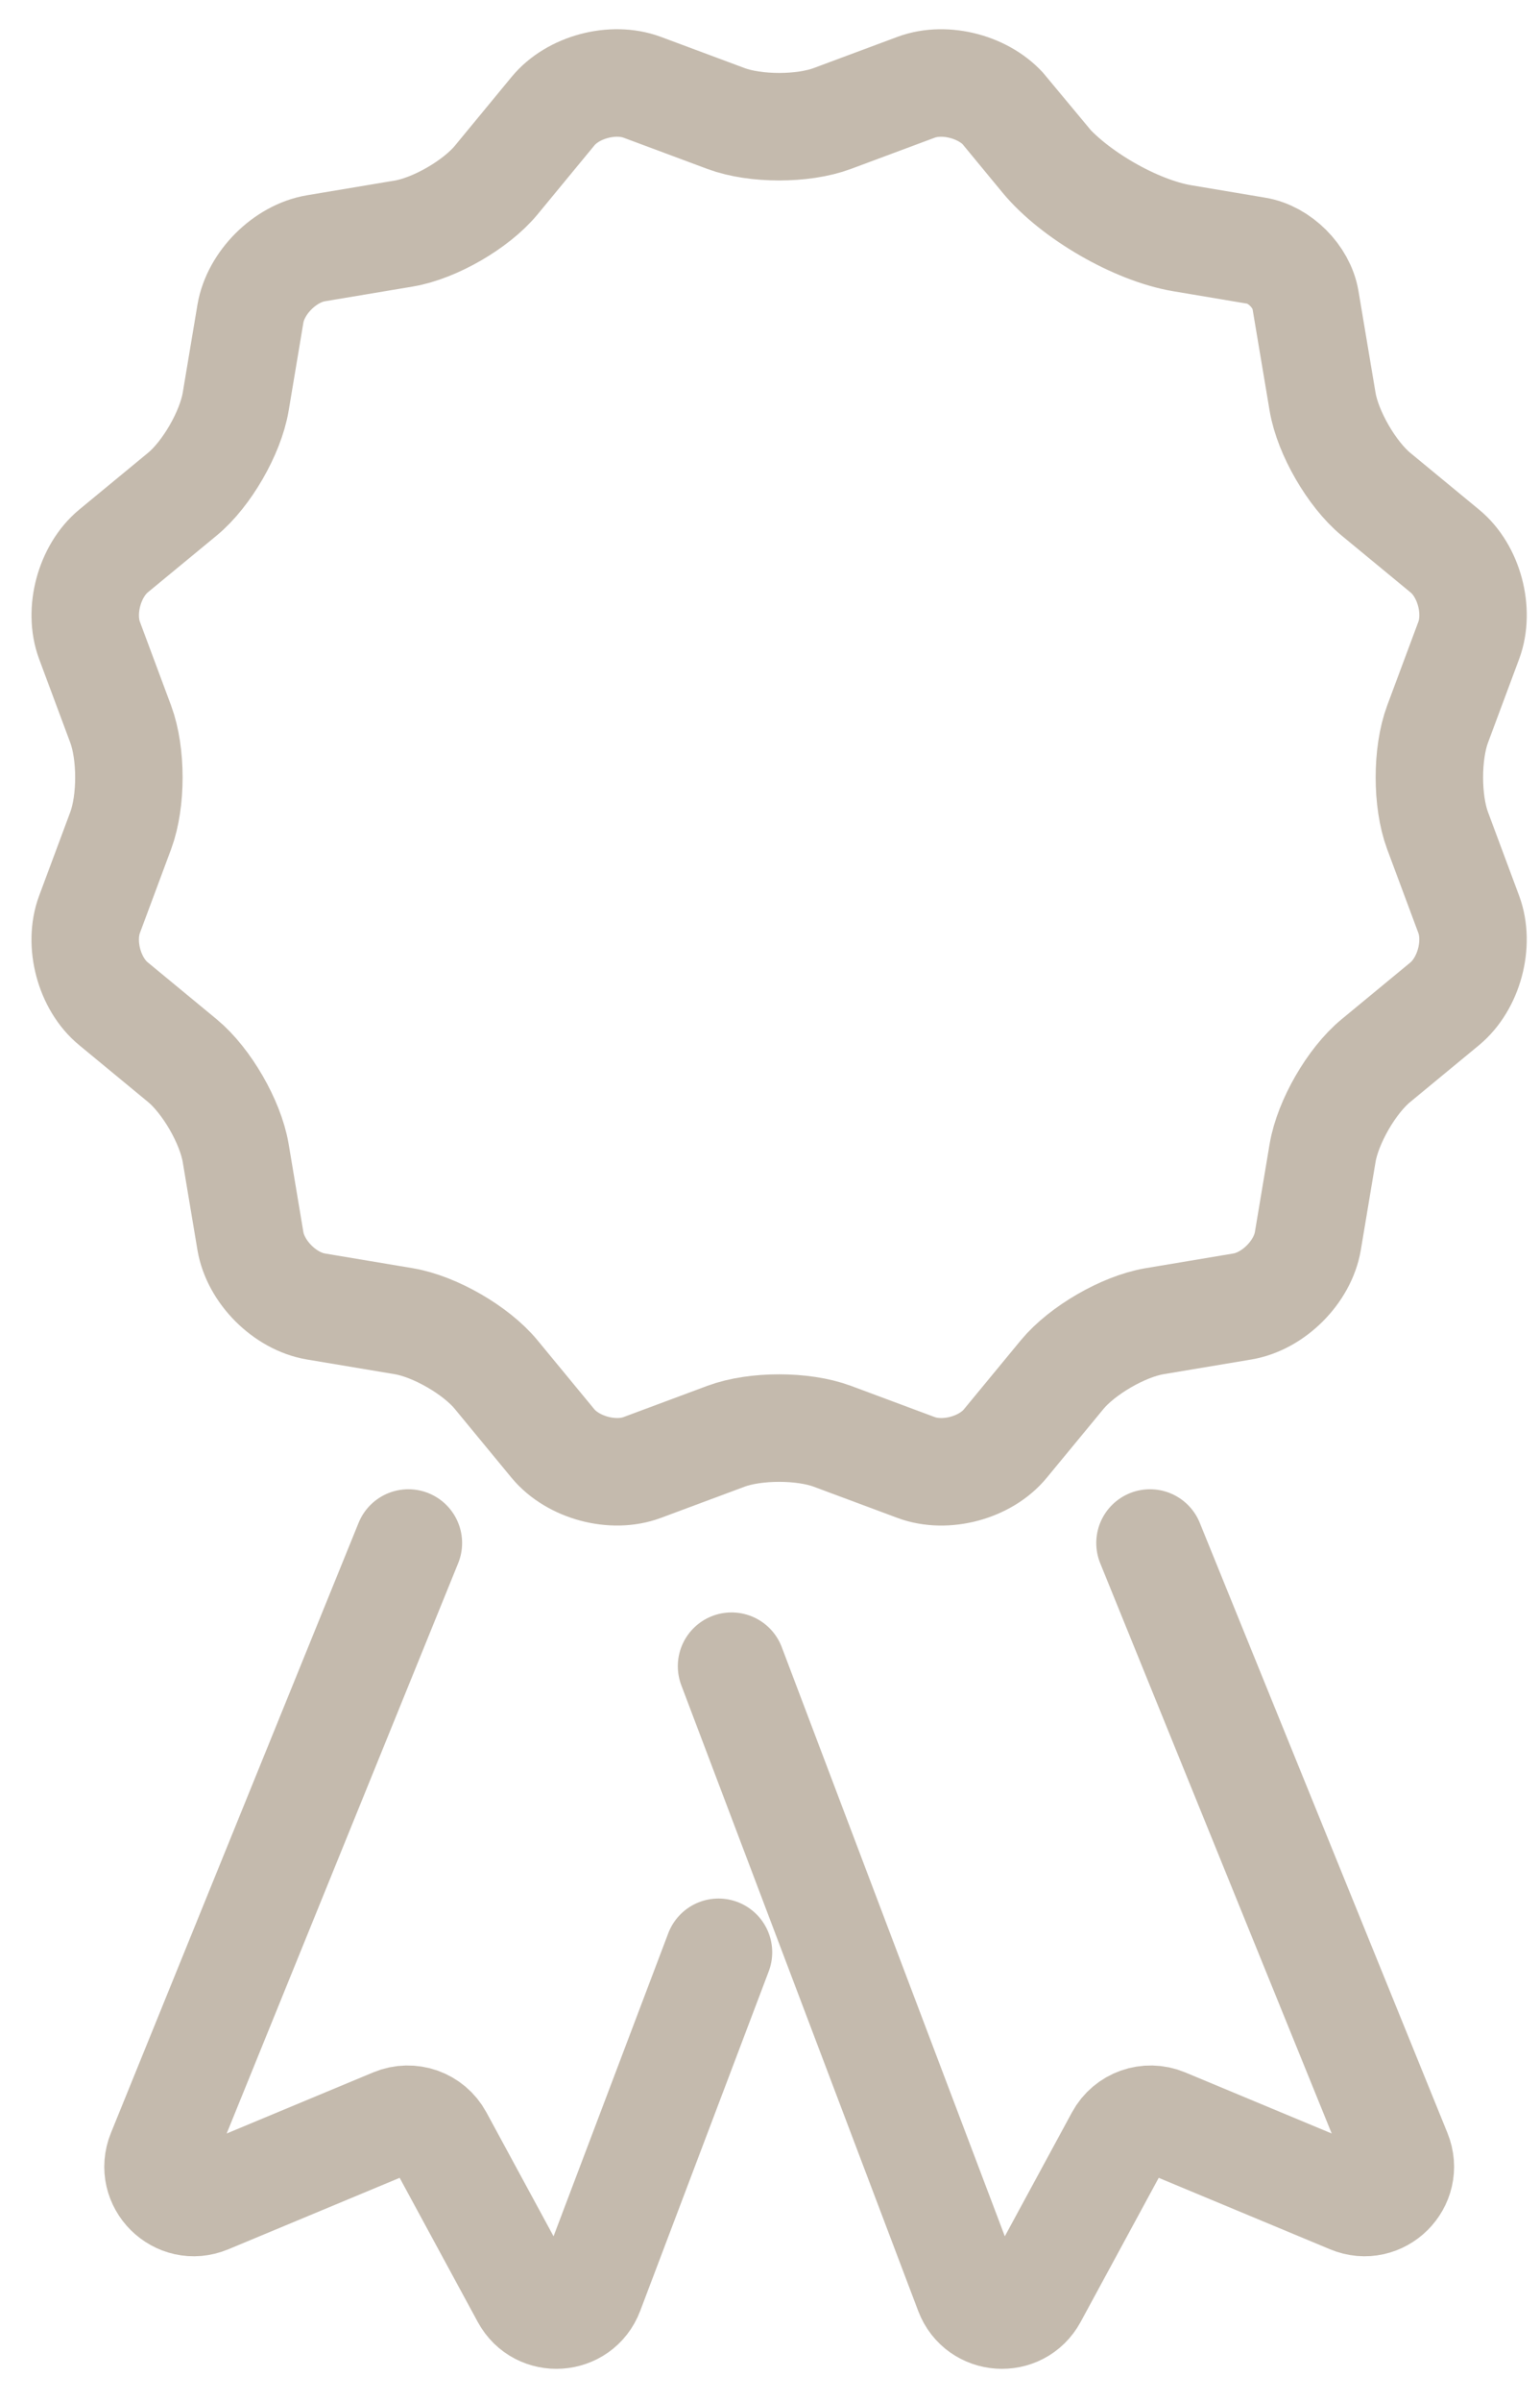 <svg width="43" height="67" viewBox="0 0 43 67" fill="none" xmlns="http://www.w3.org/2000/svg">
<path d="M20.426 46.491L27.041 63.951C27.344 64.751 28.447 64.826 28.855 64.073L31.25 59.656C31.494 59.205 32.04 59.012 32.514 59.209L37.714 61.376C38.534 61.718 39.36 60.9 39.025 60.077L32.11 43.054" stroke="#C4BAAD" stroke-width="3" stroke-linecap="round"/>
<path d="M11.403 43.054L4.488 60.077C4.153 60.9 4.978 61.718 5.799 61.376L10.999 59.209C11.473 59.012 12.018 59.205 12.263 59.656L14.658 64.073C15.066 64.826 16.169 64.751 16.472 63.951L20.062 54.474" stroke="#C4BAAD" stroke-width="3" stroke-linecap="round"/>
<path d="M28.071 3.104C27.512 2.431 26.399 2.13 25.579 2.435L23.241 3.306C22.421 3.612 21.089 3.612 20.269 3.306L17.931 2.435C17.111 2.13 15.994 2.427 15.439 3.104L13.851 5.03C13.292 5.704 12.143 6.369 11.279 6.516L8.818 6.928C7.955 7.074 7.138 7.891 6.992 8.754L6.58 11.215C6.433 12.079 5.771 13.228 5.094 13.787L3.168 15.375C2.495 15.934 2.194 17.047 2.499 17.868L3.37 20.205C3.675 21.026 3.675 22.357 3.37 23.177L2.499 25.515C2.194 26.335 2.491 27.452 3.168 28.007L5.094 29.596C5.768 30.154 6.433 31.303 6.58 32.167L6.992 34.628C7.138 35.492 7.955 36.308 8.818 36.454L11.279 36.866C12.143 37.013 13.292 37.675 13.851 38.352L15.439 40.278C15.998 40.951 17.111 41.253 17.931 40.947L20.269 40.076C21.089 39.771 22.421 39.771 23.241 40.076L25.579 40.947C26.399 41.253 27.516 40.955 28.071 40.278L29.66 38.352C30.218 37.679 31.367 37.013 32.231 36.866L34.692 36.454C35.556 36.308 36.372 35.492 36.518 34.628L36.93 32.167C37.077 31.303 37.739 30.154 38.416 29.596L40.342 28.007C41.015 27.448 41.316 26.335 41.011 25.515L40.14 23.177C39.835 22.357 39.835 21.026 40.14 20.205L41.011 17.868C41.316 17.047 41.019 15.93 40.342 15.375L38.416 13.787C37.743 13.228 37.077 12.079 36.93 11.215L36.451 8.362C36.34 7.716 35.73 7.102 35.08 6.995L33.008 6.647C31.712 6.429 29.985 5.43 29.149 4.42L28.063 3.104H28.071Z" stroke="#C4BAAD" stroke-width="3"/>
</svg>
